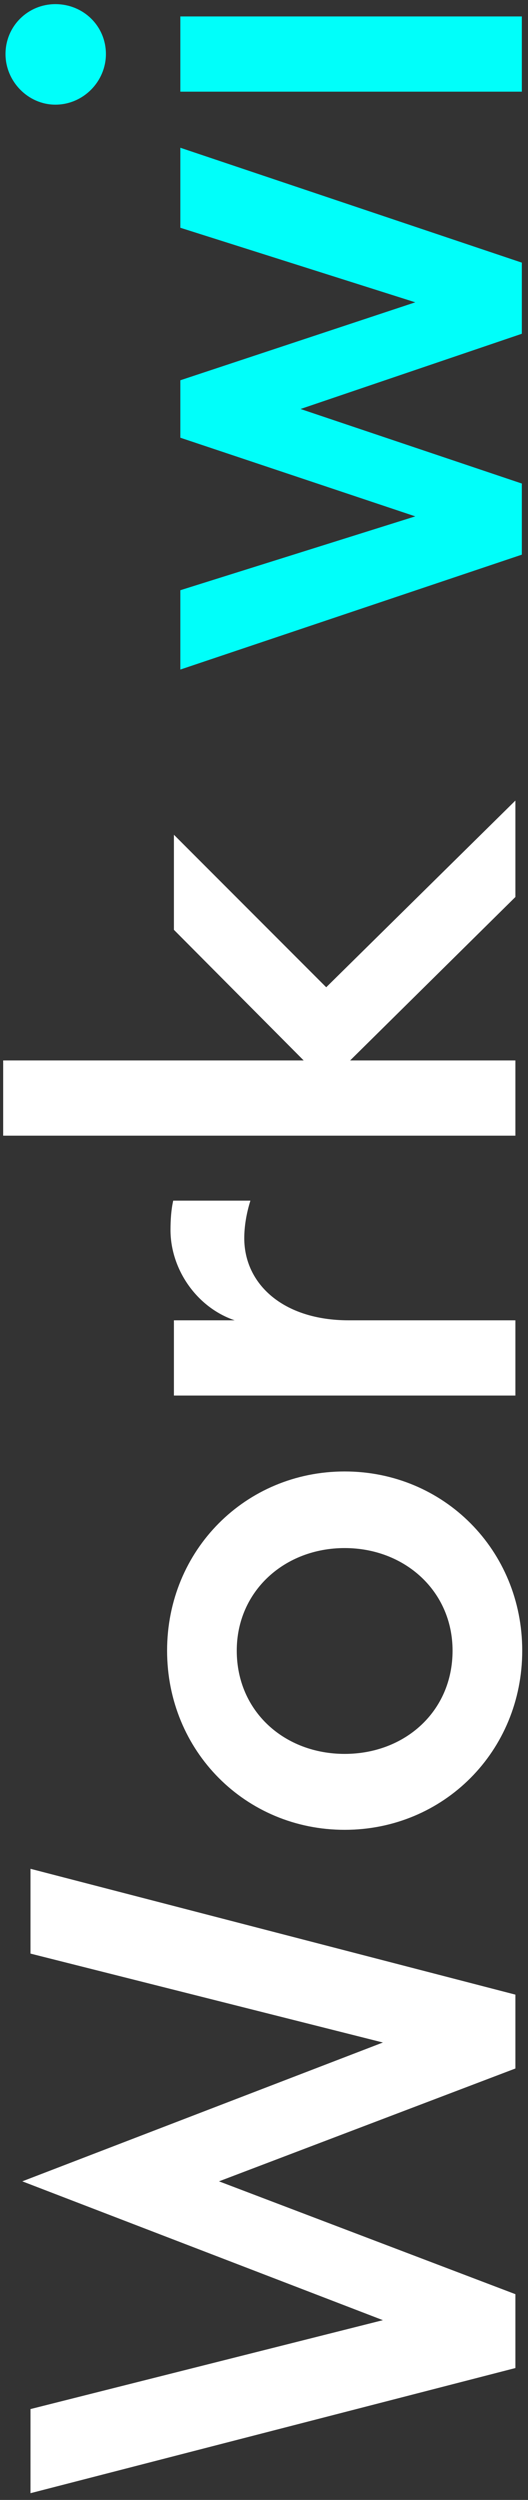 <?xml version="1.0" encoding="UTF-8"?>
<svg width="92px" height="435px" viewBox="0 0 92 435" version="1.1" xmlns="http://www.w3.org/2000/svg" xmlns:xlink="http://www.w3.org/1999/xlink">
    <rect x="0" y="0" width="92" height="435" fill="#333333" stroke="none"/>
    <title>JobList_work_wi</title>
    <g id="V4" stroke="none" stroke-width="1" fill="none" fill-rule="evenodd">
        <g id="Nano_JobList" transform="translate(-1132, -13)" fill-rule="nonzero">
            <g id="JobList_work_wi" transform="translate(1132.511, 13.631)">
                <path d="M-67.371,329.964 L-47.736,278.318 L-28.101,329.964 L-15.249,329.964 L6.647,245.474 L-8.109,245.474 L-23.579,306.878 L-47.736,244.046 L-71.893,306.878 L-87.363,245.474 L-102,245.474 L-80.223,329.964 L-67.371,329.964 Z M44.608,331.154 C62.101,331.154 75.786,317.469 75.786,300.214 C75.786,282.959 62.101,269.274 44.608,269.274 C27.115,269.274 13.43,282.959 13.43,300.214 C13.43,317.469 27.115,331.154 44.608,331.154 Z M44.608,319.016 C34.017,319.016 26.639,310.686 26.639,300.214 C26.639,289.742 34.017,281.412 44.608,281.412 C54.961,281.412 62.458,289.742 62.458,300.214 C62.458,310.686 54.961,319.016 44.608,319.016 Z M102.085,329.964 L102.085,300.928 C102.085,289.504 108.392,282.721 116.365,282.721 C118.388,282.721 120.649,283.078 122.91,283.792 L122.91,270.345 C121.363,269.988 119.578,269.869 117.793,269.869 C111.01,269.869 104.346,274.391 102.085,281.055 L102.085,270.464 L88.995,270.464 L88.995,329.964 L102.085,329.964 Z M147.305,329.964 L147.305,301.166 L175.746,329.964 L192.525,329.964 L160.038,297.001 L186.575,270.464 L170.034,270.464 L147.305,293.074 L147.305,240.714 L134.215,240.714 L134.215,329.964 L147.305,329.964 Z" id="Work" fill="#FFFFFF" transform="translate(45.263, 285.934) rotate(-90) translate(-45.263, -285.934) "></path>
                <path d="M19.906,102.964 L32.877,64.408 L45.967,102.964 L58.343,102.964 L78.335,43.464 L64.412,43.464 L51.441,84.4 L37.875,43.464 L27.879,43.464 L14.194,84.4 L1.342,43.464 L-12.462,43.464 L7.53,102.964 L19.906,102.964 Z M94.638,30.493 C99.517,30.493 103.325,26.566 103.325,21.687 C103.325,16.927 99.517,13 94.638,13 C89.878,13 85.832,16.927 85.832,21.687 C85.832,26.566 89.878,30.493 94.638,30.493 Z M101.183,102.964 L101.183,43.464 L88.093,43.464 L88.093,102.964 L101.183,102.964 Z" id="wi" fill="#00FFFA" transform="translate(45.431, 57.982) rotate(-90) translate(-45.431, -57.982) "></path>
            </g>
        </g>
    </g>
</svg>